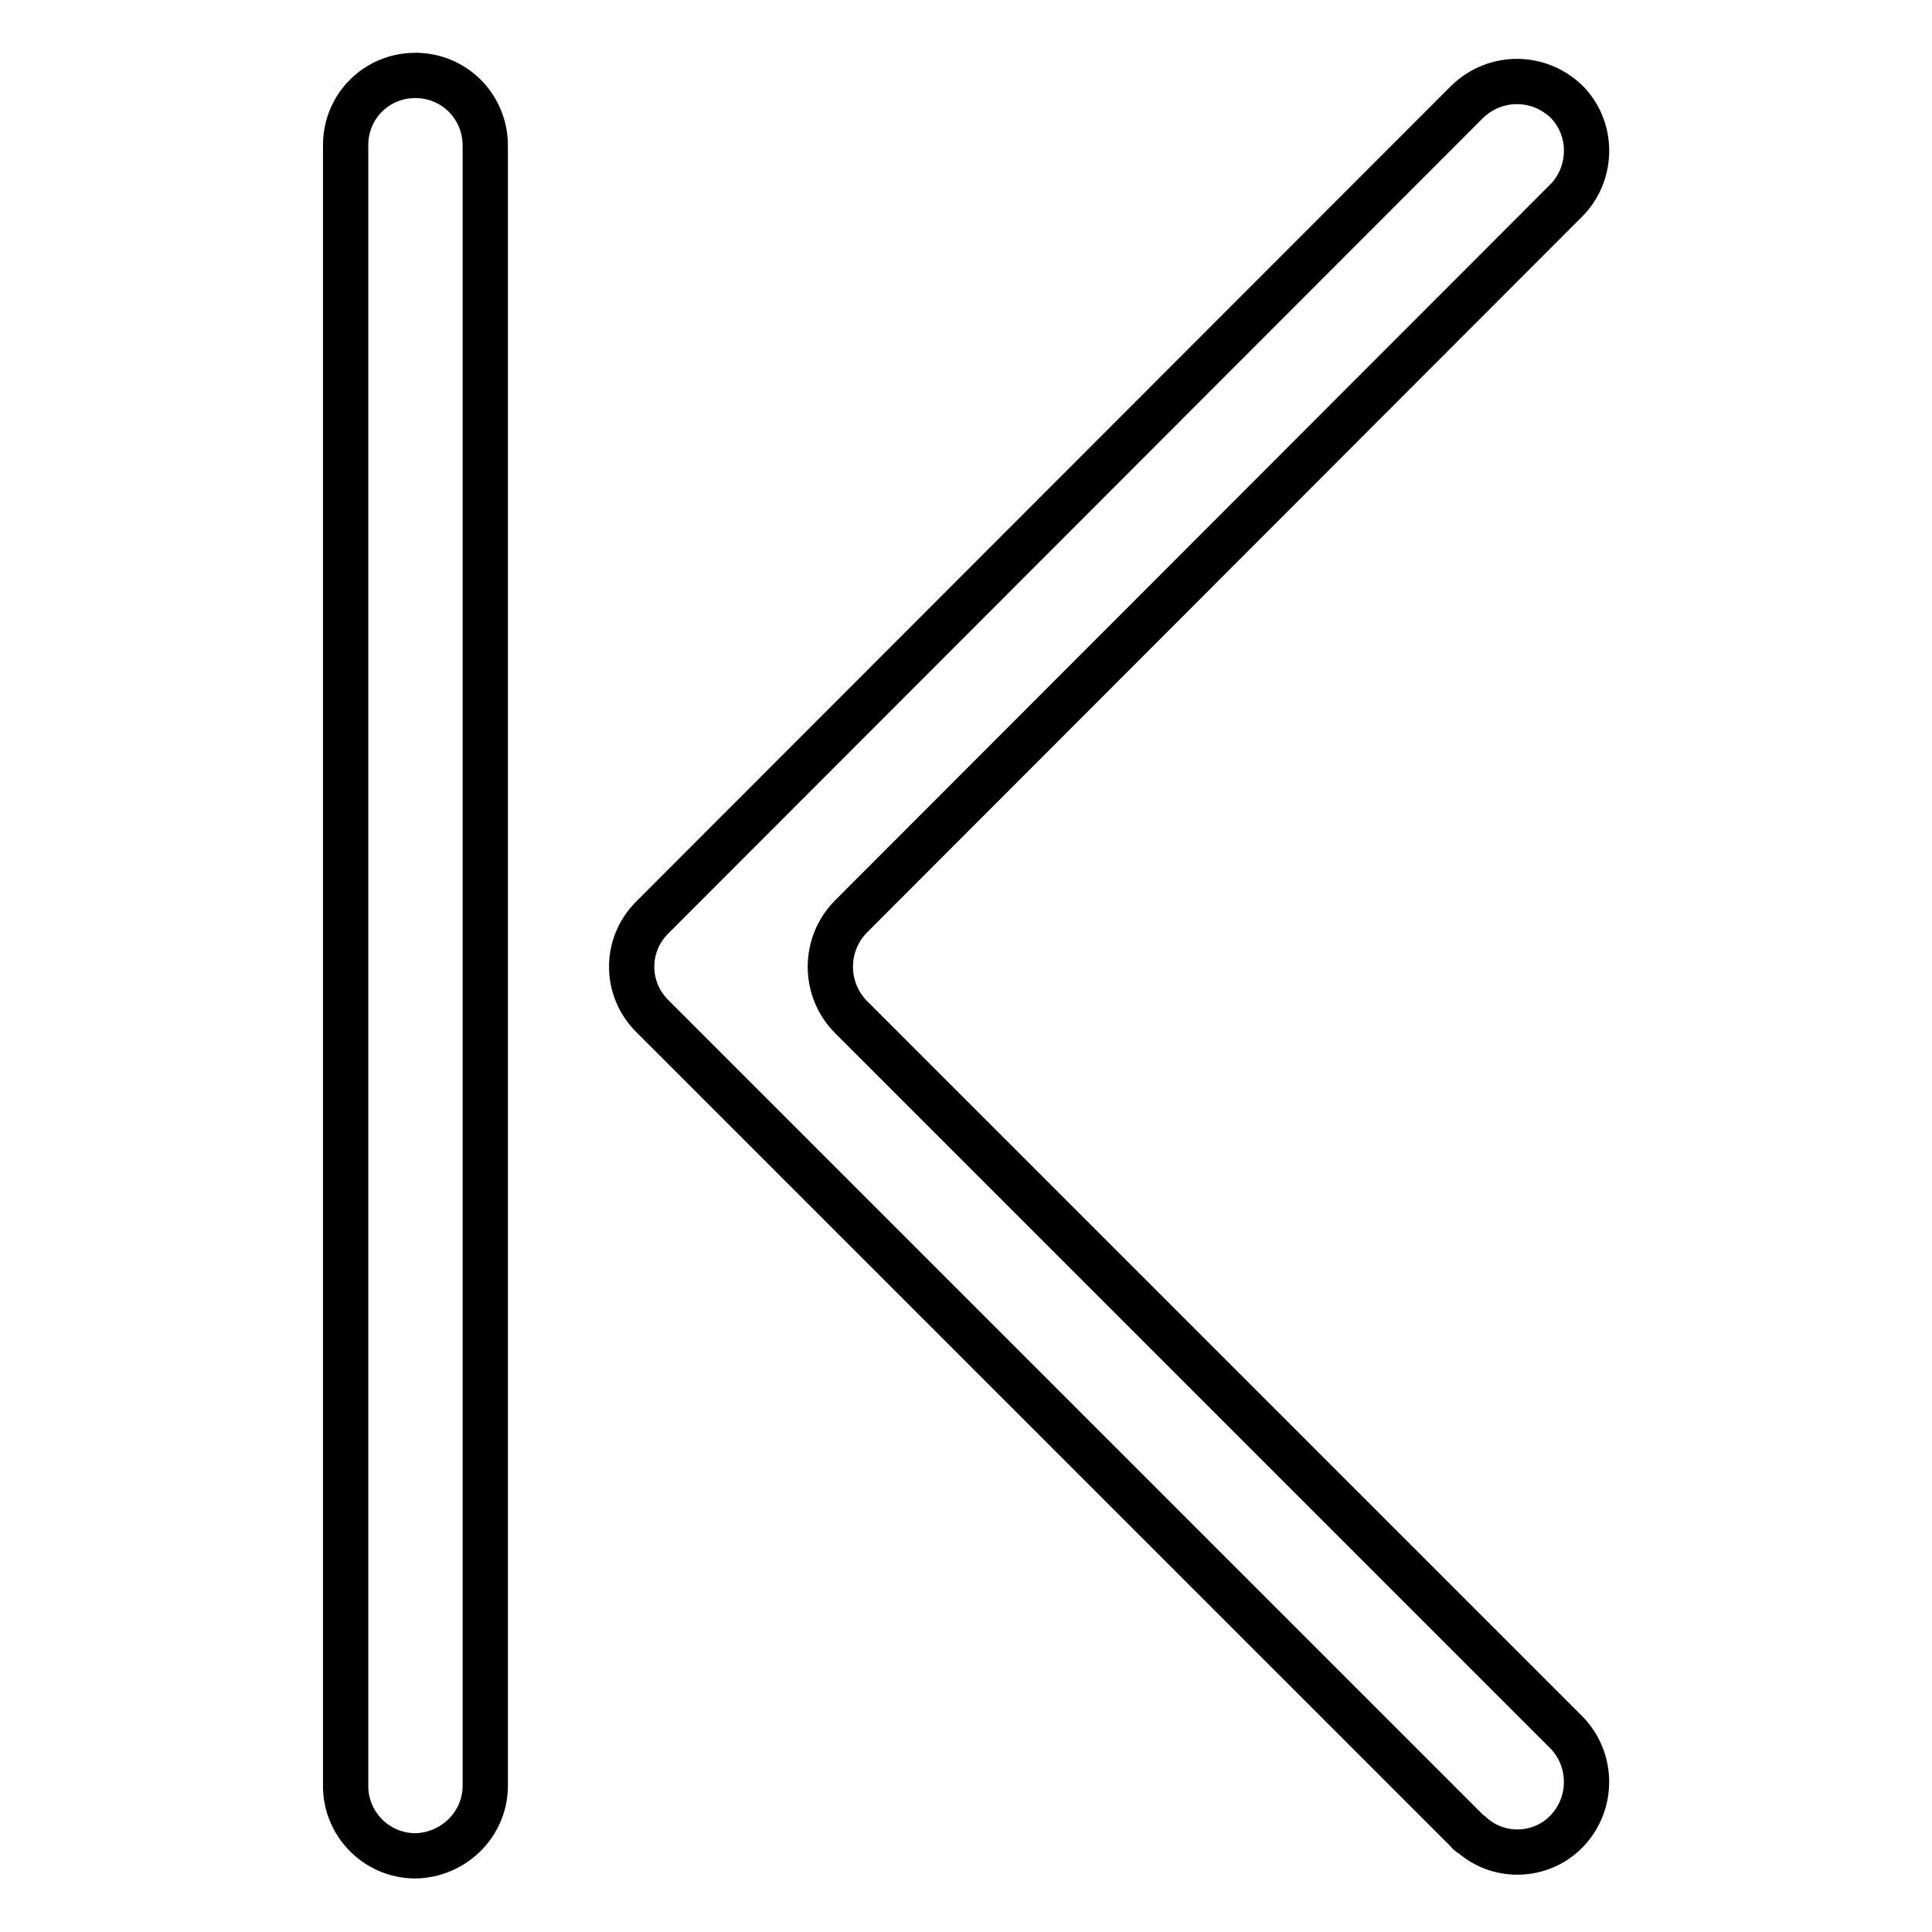 <?xml version="1.0" encoding="utf-8"?>
<!-- Svg Vector Icons : http://www.onlinewebfonts.com/icon -->
<!DOCTYPE svg PUBLIC "-//W3C//DTD SVG 1.1//EN" "http://www.w3.org/Graphics/SVG/1.1/DTD/svg11.dtd">
<svg version="1.1" xmlns="http://www.w3.org/2000/svg" xmlns:xlink="http://www.w3.org/1999/xlink" x="0px" y="0px" viewBox="0 0 256 256" enable-background="new 0 0 256 256" xml:space="preserve">
<g> <path stroke-width="6" fill-opacity="0" stroke="#000000"  d="M194.4,13.5L86.4,121.6c-3.6,3.6-3.6,9.4,0,13l108.1,108.1c0.1,0.2,0.3,0.3,0.5,0.4c3.8,3.4,9.7,3,13-0.9 c0,0,0,0,0,0c3.2-3.8,2.9-9.4-0.6-12.8l-94.6-94.6c-3.7-3.7-3.7-9.7,0-13.4l94.6-94.7c3.6-3.5,3.8-9.3,0.4-13l-0.2-0.2 C203.9,9.9,198.1,9.9,194.4,13.5C194.4,13.5,194.4,13.5,194.4,13.5z M55.4,10h-0.4c-5.1,0-9.2,4.1-9.2,9.2v217.8 c0.2,5.1,4.5,9.1,9.6,8.9c5-0.3,9-4.4,8.9-9.5V19.5C64.4,14.4,60.5,10.2,55.4,10z"/></g>
</svg>